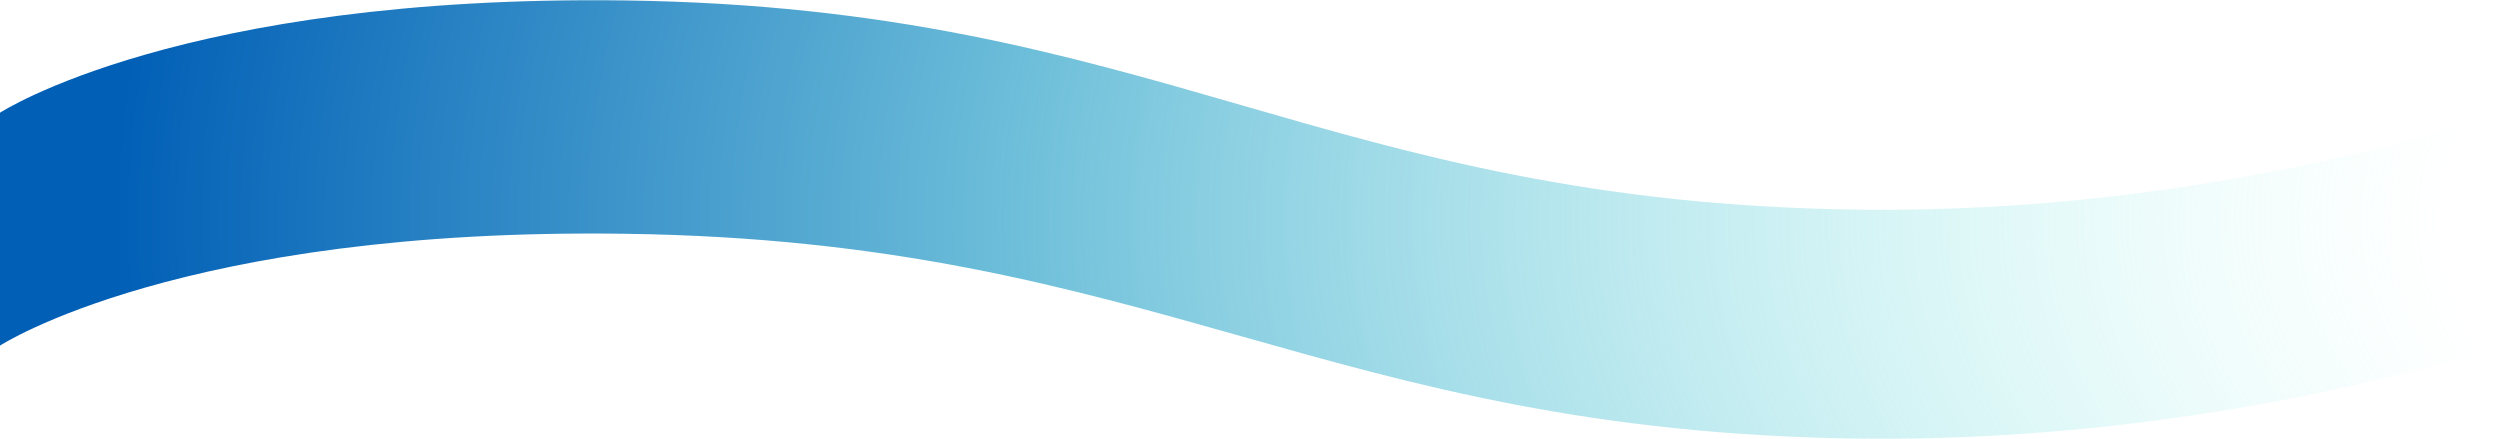 <?xml version="1.0" encoding="UTF-8"?> <!-- Generator: Adobe Illustrator 26.0.3, SVG Export Plug-In . SVG Version: 6.00 Build 0) --> <svg xmlns="http://www.w3.org/2000/svg" xmlns:xlink="http://www.w3.org/1999/xlink" id="Layer_1" x="0px" y="0px" viewBox="0 0 570 100" style="enable-background:new 0 0 570 100;" xml:space="preserve"> <style type="text/css"> .st0{fill:url(#SVGID_1_);} </style> <radialGradient id="SVGID_1_" cx="-1350.646" cy="-3.307" r="1.306" gradientTransform="matrix(-559.5 0 0 -297.276 -754952.5 -932.993)" gradientUnits="userSpaceOnUse"> <stop offset="0.233" style="stop-color:#B3FDF0;stop-opacity:0"></stop> <stop offset="0.69" style="stop-color:#6BBDD9"></stop> <stop offset="0.968" style="stop-color:#015FB6"></stop> </radialGradient> <path class="st0" d="M423.7,47.8C301.9,46.2,263.9,1.7,142.4,0.1C41.2-1.2,0,25.7,0,25.7v53.1c0,0,41.2-26.9,142.4-25.5 c121.5,1.6,159.5,45.1,281.4,46.7C506,101,570,78.8,570,78.8V25.7C570,25.7,506,48.9,423.7,47.8z"></path> </svg> 